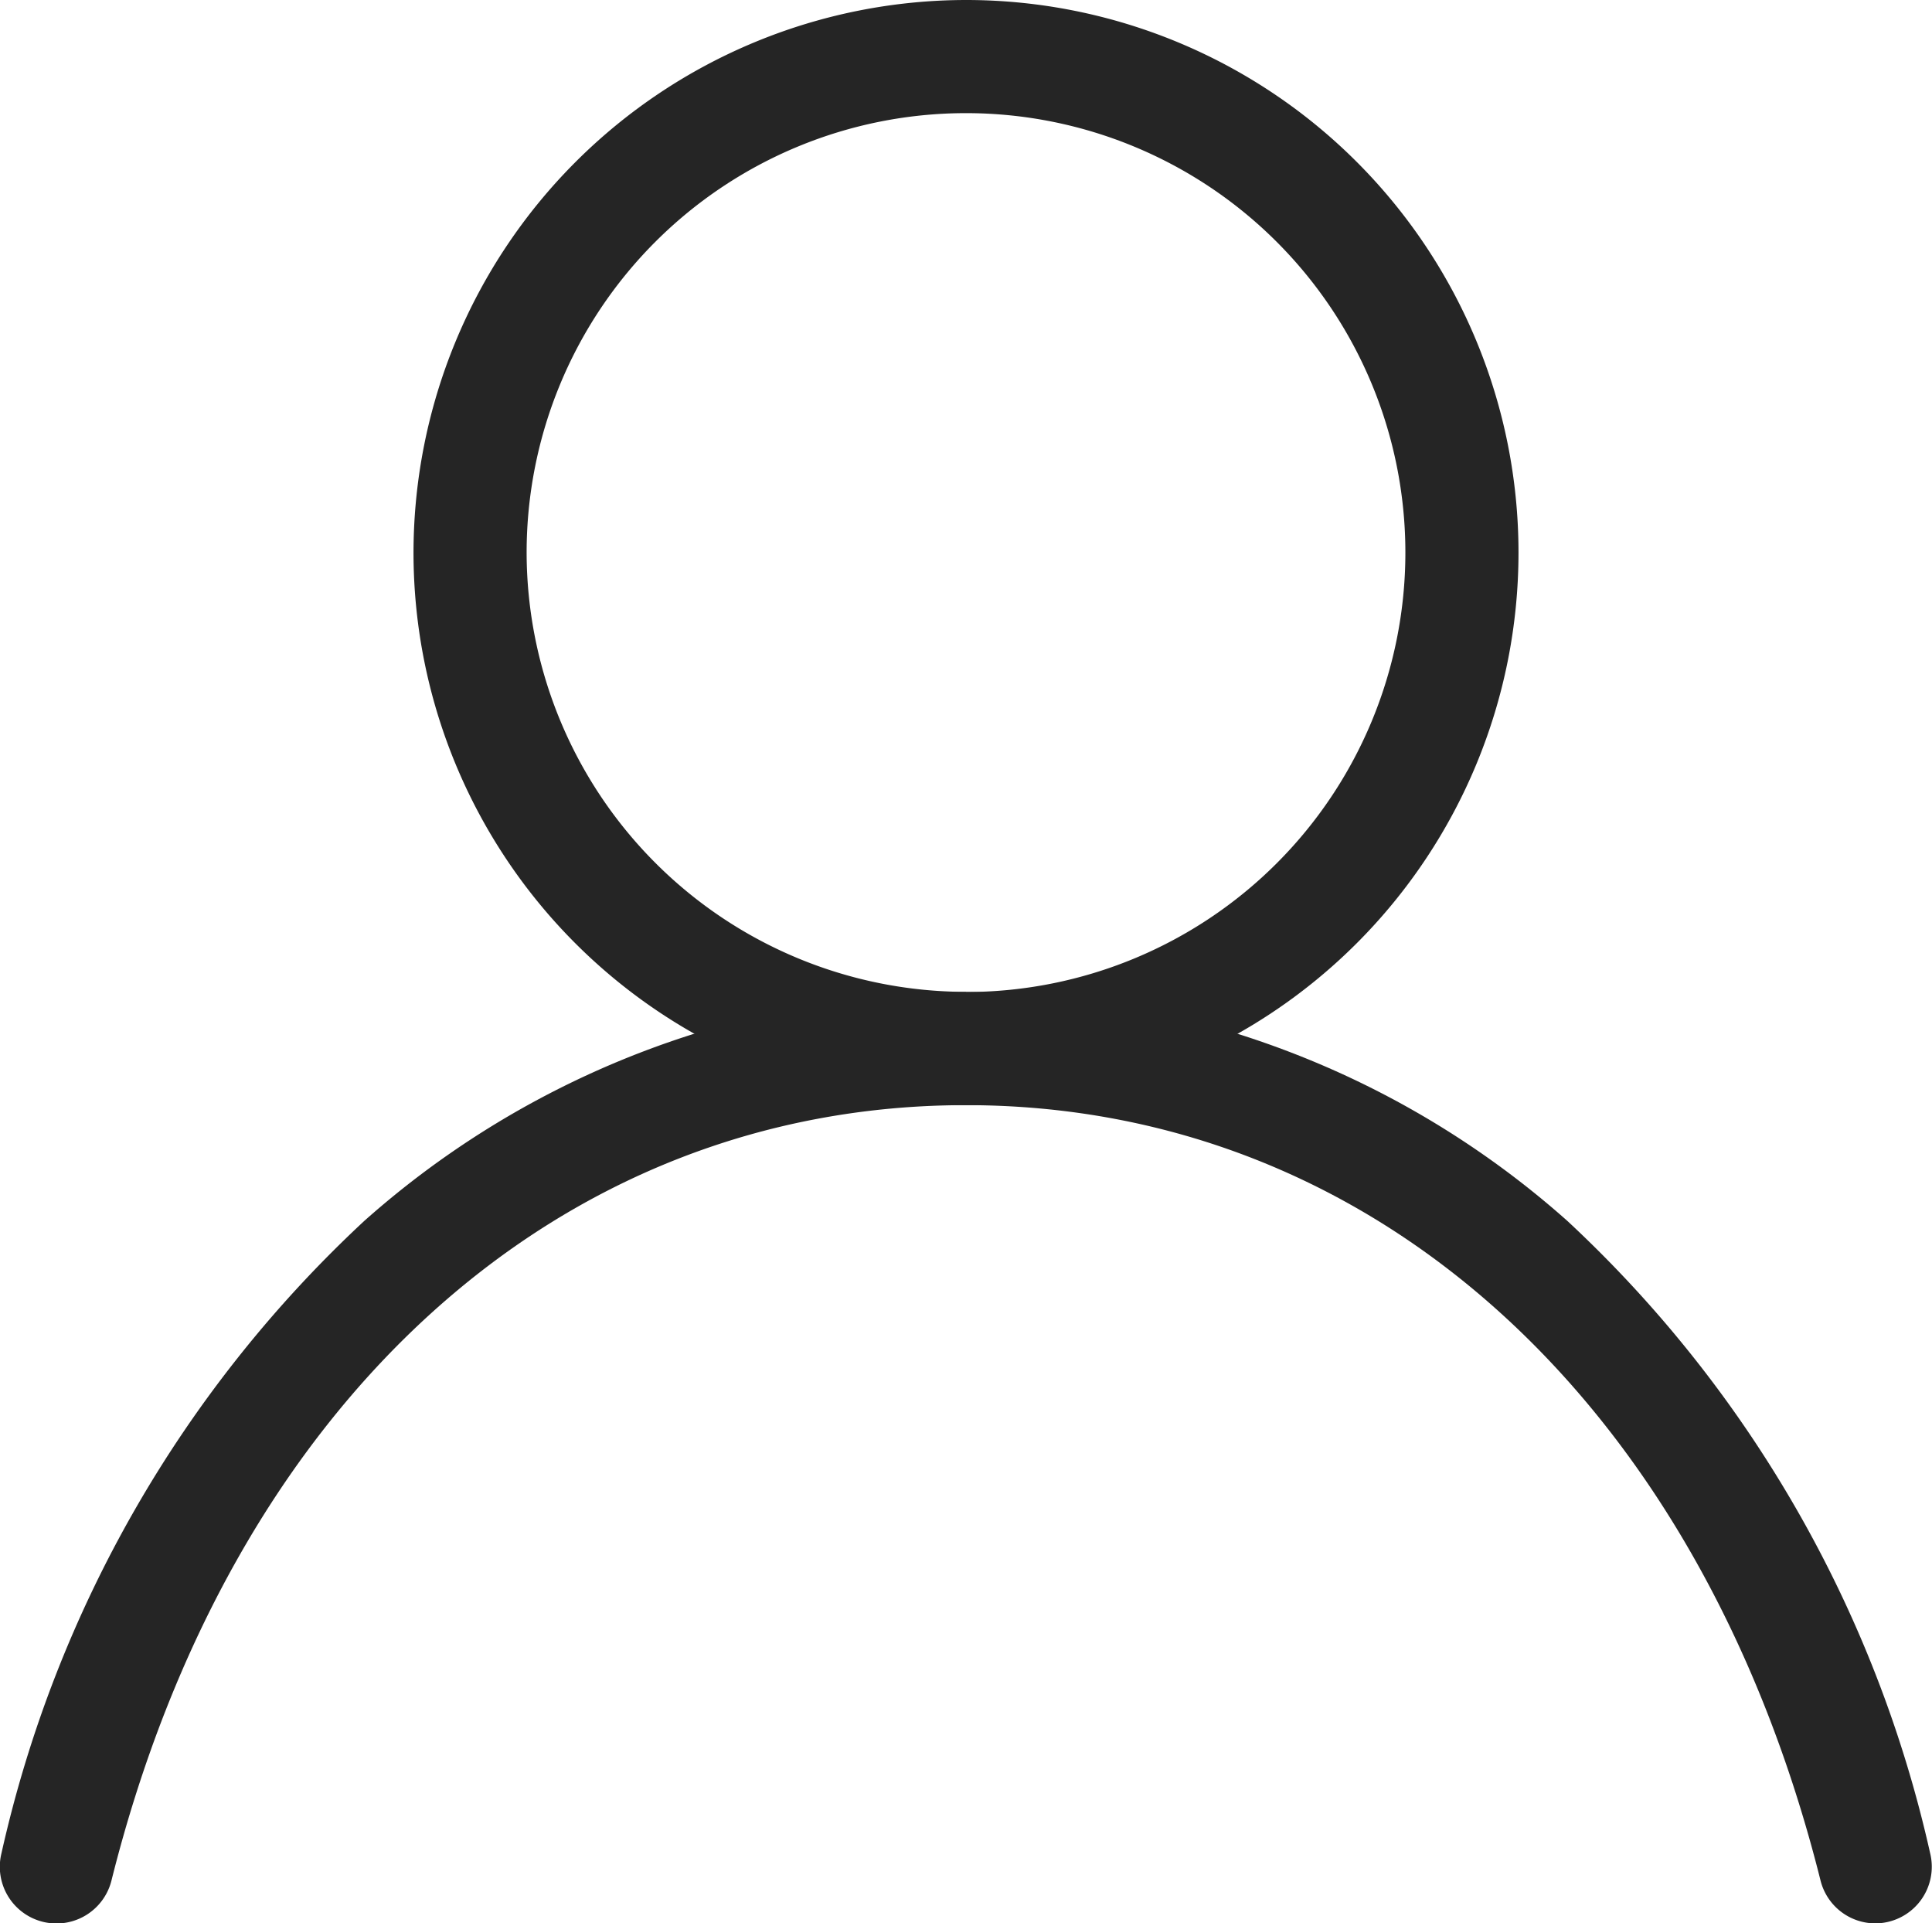 <svg xmlns="http://www.w3.org/2000/svg" width="25.618" height="25.5" viewBox="0 0 25.618 25.5"><g transform="translate(-1.88 -1.56)"><path d="M6.576-.75A7.326,7.326,0,1,1-.75,6.576,7.334,7.334,0,0,1,6.576-.75Zm0,13.152A5.826,5.826,0,1,0,.75,6.576,5.833,5.833,0,0,0,6.576,12.4Z" transform="translate(8.113 2.31)" fill="#252525"/><path d="M26.747,38.448a.75.75,0,0,1-.727-.568c-1.588-6.341-5.93-10.28-11.331-10.28S4.945,31.539,3.358,37.88A.75.75,0,0,1,1.9,37.516a16.3,16.3,0,0,1,4.81-8.381,12,12,0,0,1,15.953,0,16.3,16.3,0,0,1,4.81,8.381.751.751,0,0,1-.728.932Z" transform="translate(0 -11.388)" fill="#252525"/></g></svg>